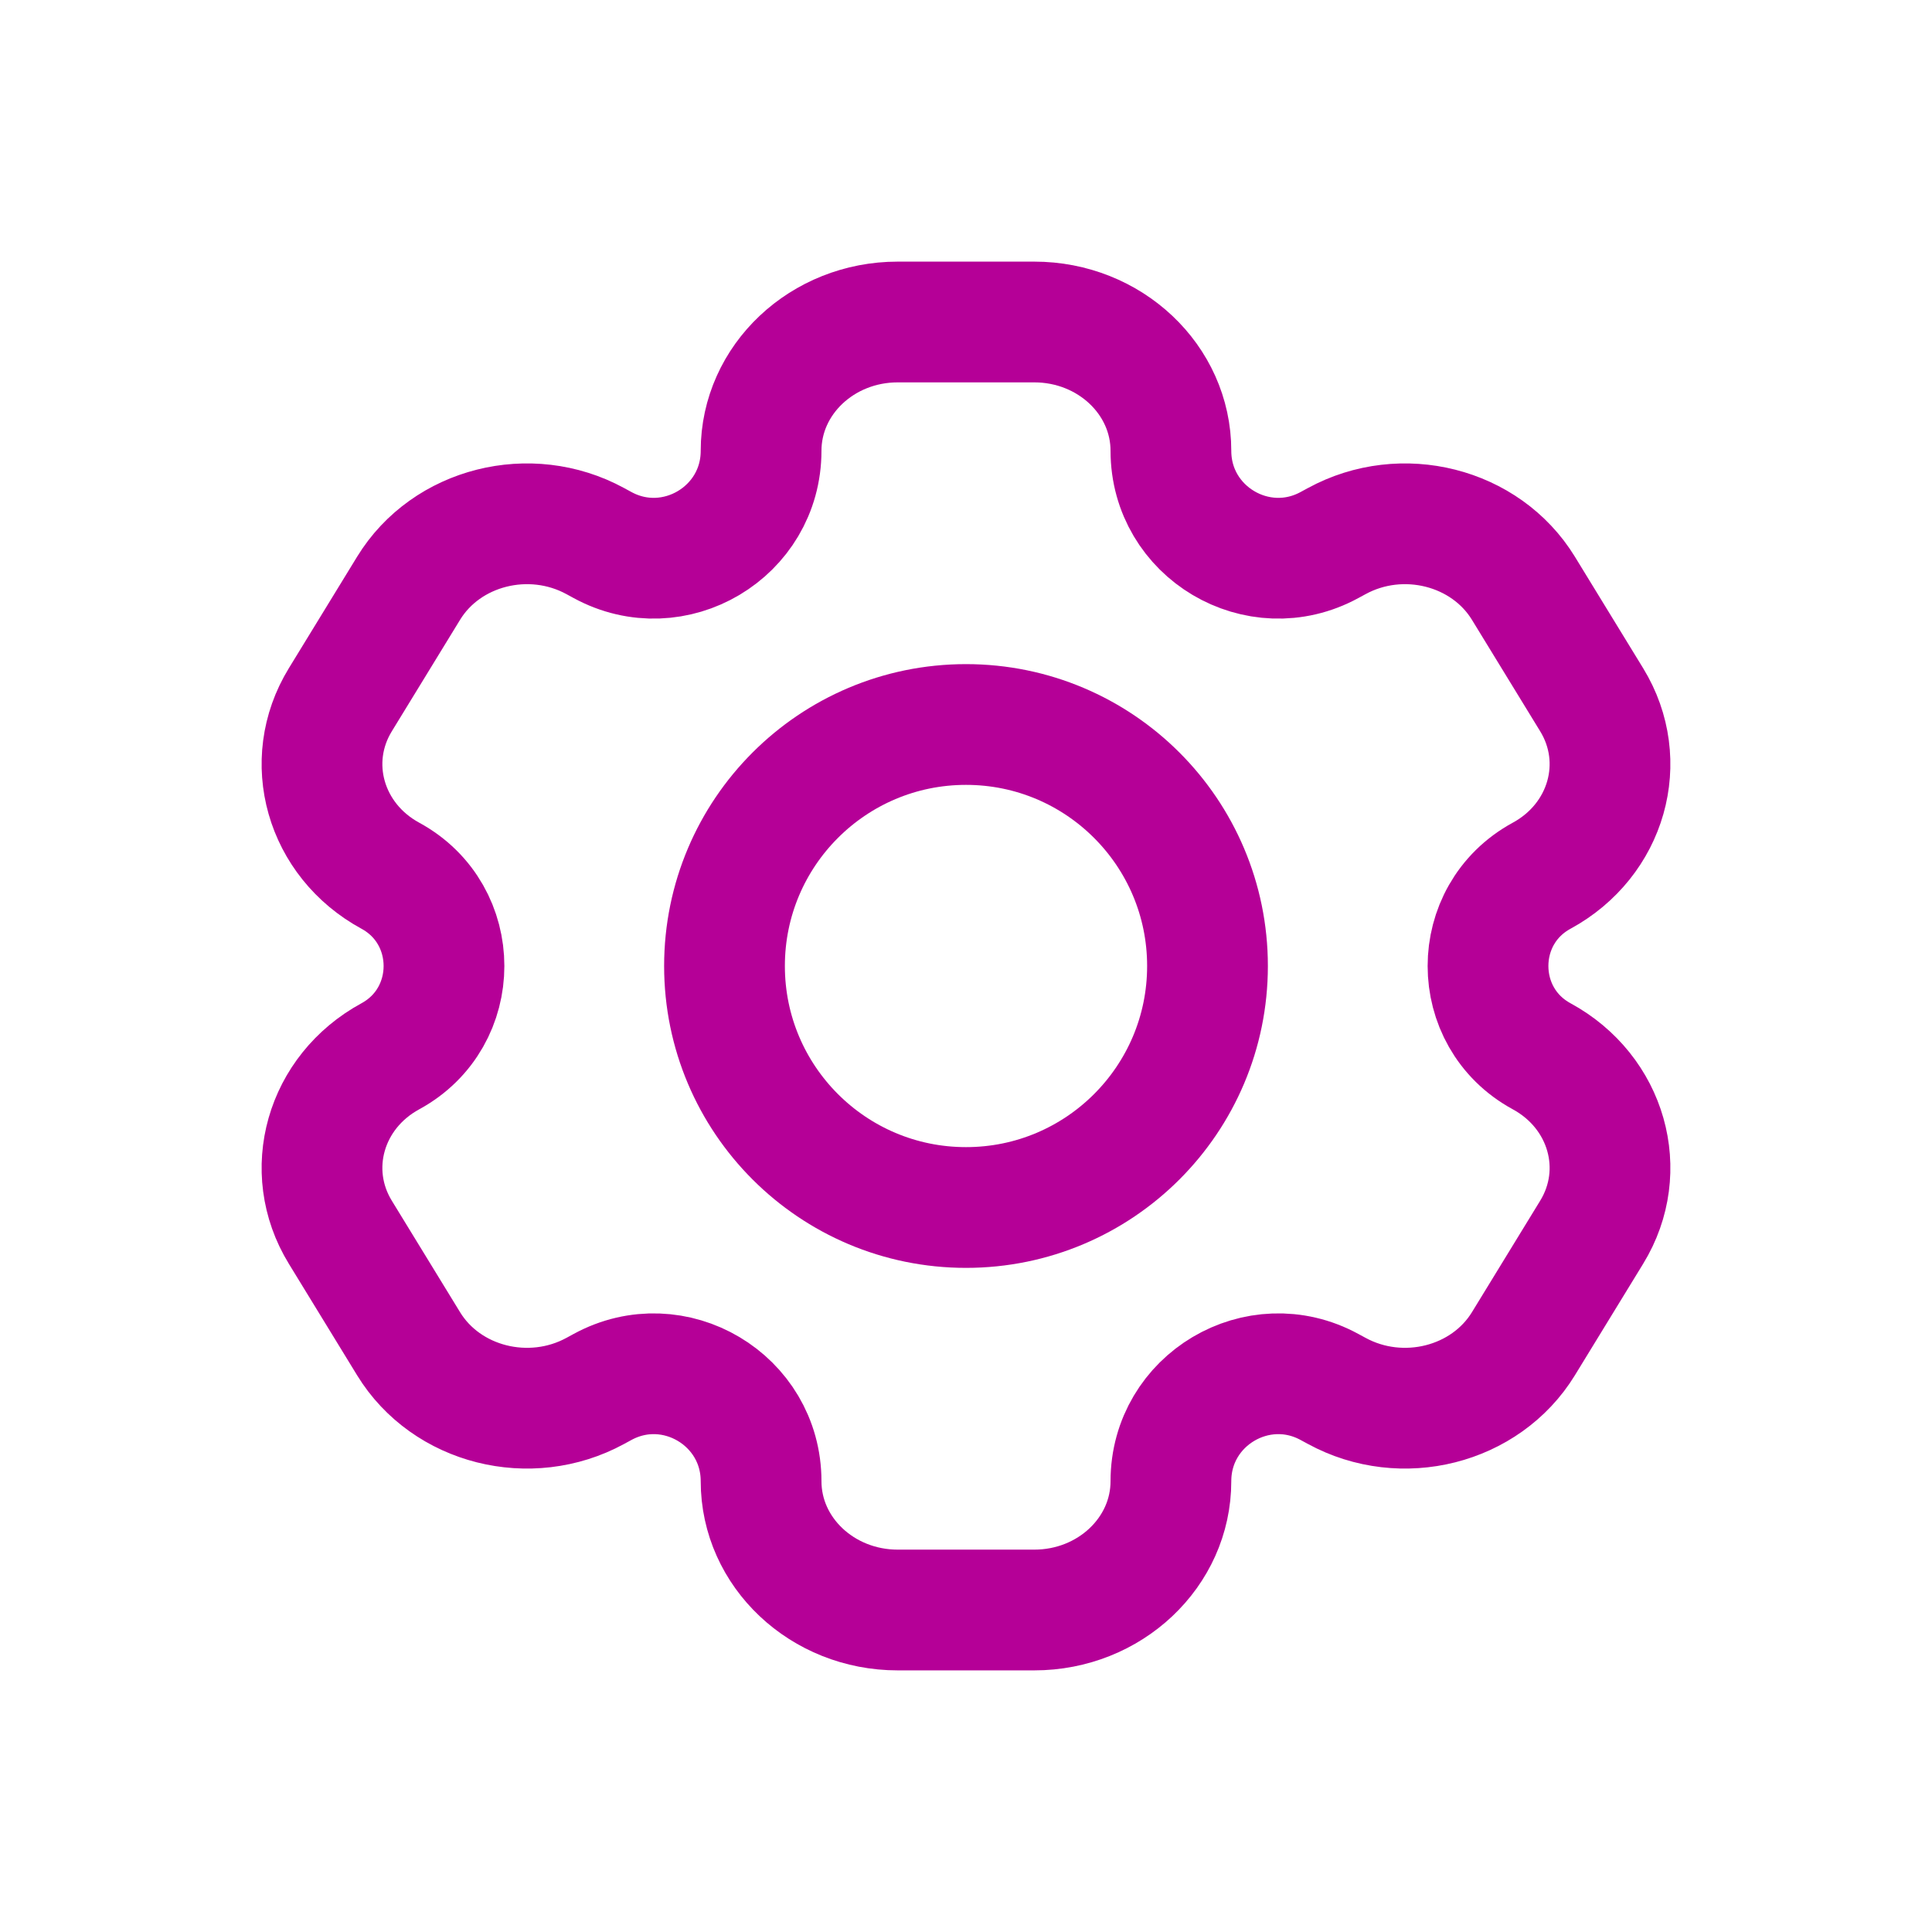 <svg width="48" height="48" viewBox="0 0 48 48" fill="none" xmlns="http://www.w3.org/2000/svg">
<path d="M25.697 8H22.303C20.429 8 18.909 9.433 18.909 11.2C18.909 13.222 16.745 14.508 14.969 13.541L14.789 13.443C13.165 12.559 11.089 13.084 10.152 14.614L8.455 17.386C7.518 18.916 8.074 20.873 9.698 21.757C11.475 22.724 11.475 25.276 9.698 26.243C8.074 27.127 7.518 29.084 8.455 30.614L10.152 33.386C11.089 34.916 13.165 35.441 14.789 34.557L14.969 34.459C16.745 33.492 18.909 34.778 18.909 36.8C18.909 38.567 20.429 40 22.303 40H25.697C27.571 40 29.091 38.567 29.091 36.8C29.091 34.778 31.255 33.492 33.031 34.459L33.212 34.557C34.835 35.441 36.91 34.916 37.848 33.386L39.545 30.614C40.482 29.084 39.926 27.127 38.302 26.243C36.525 25.276 36.525 22.724 38.302 21.757C39.926 20.873 40.482 18.916 39.545 17.386L37.848 14.614C36.91 13.084 34.835 12.559 33.212 13.443L33.031 13.541C31.255 14.508 29.091 13.222 29.091 11.2C29.091 9.433 27.571 8 25.697 8Z" stroke="#B50097" stroke-width="3" stroke-linejoin="round"/>
<circle cx="24" cy="24" r="6" stroke="#B50097" stroke-width="3"/>
</svg>
